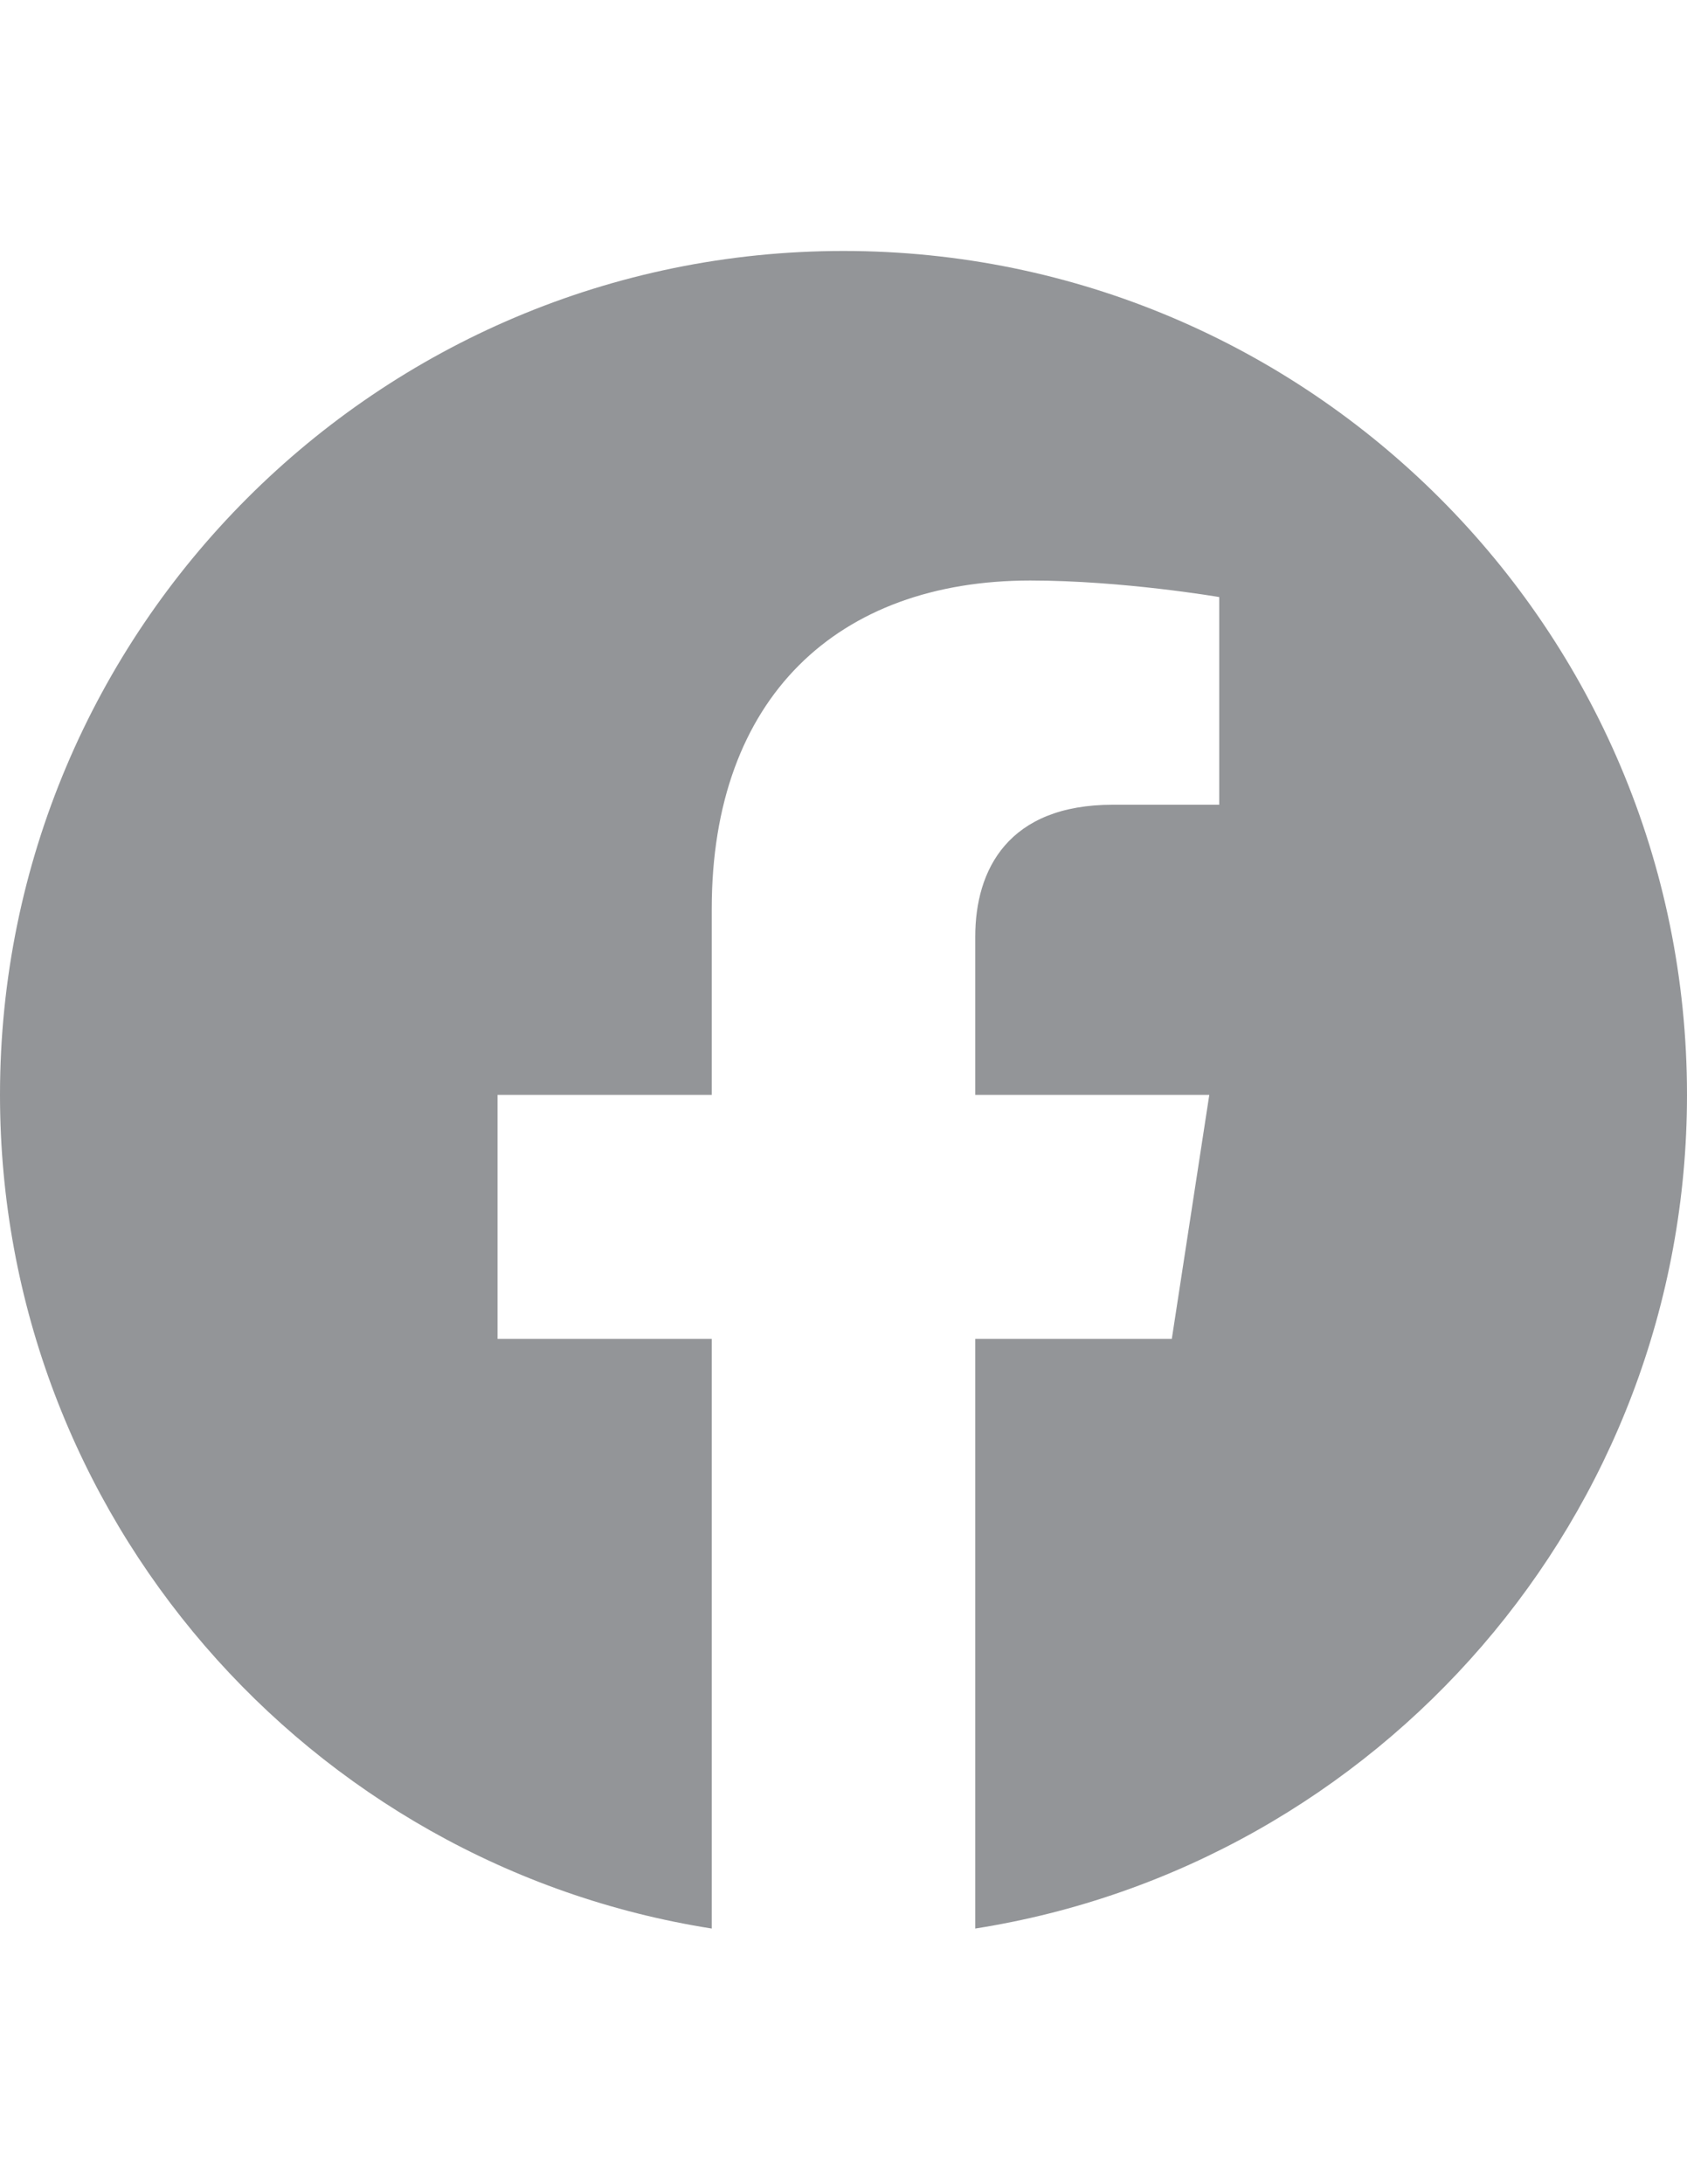 <?xml version="1.0" encoding="utf-8"?>
<!-- Generator: Adobe Illustrator 25.4.6, SVG Export Plug-In . SVG Version: 6.00 Build 0)  -->
<svg version="1.1" id="Layer_1" xmlns:serif="http://www.serif.com/"
	 xmlns="http://www.w3.org/2000/svg" xmlns:xlink="http://www.w3.org/1999/xlink" x="0px" y="0px" viewBox="0 0 612 792"
	 style="enable-background:new 0 0 612 792;" xml:space="preserve">
<style type="text/css">
	.st0{fill-rule:evenodd;clip-rule:evenodd;fill:#939598;}
</style>
<path class="st0" d="M304.8,703l0.3,0H305L304.8,703L304.8,703z M307,703L307,703l0.2,0L307,703z M303.9,703l0.3,0H304L303.9,703z
	 M308,703h-0.2l0.3,0L308,703z M303,703l0.2,0L303,703L303,703L303,703z M309,703l-0.2,0L309,703L309,703L309,703z M310,703L310,703
	l0.2,0L310,703L310,703z M301.8,703l0.3,0l-0.1,0L301.8,703L301.8,703z M310.9,703l-0.2,0l0.3,0L310.9,703L310.9,703z M300.9,703
	l0.3,0l-0.2,0L300.9,703L300.9,703z M311.9,702.9l-0.2,0L311.9,702.9L311.9,702.9z M300,702.9l0.3,0L300,702.9L300,702.9L300,702.9z
	 M298.9,702.9l0.3,0l0,0L298.9,702.9L298.9,702.9z M312.9,702.9L312.9,702.9l0.2,0L312.9,702.9z M297.9,702.9l0.4,0l-0.1,0
	L297.9,702.9z M313.9,702.9l-0.1,0l0.4,0L313.9,702.9z M314.9,702.9l-0.2,0l0.4,0L314.9,702.9L314.9,702.9z M297,702.9l0.4,0l-0.2,0
	L297,702.9L297,702.9z M296.1,702.8l0.3,0L296.1,702.8l-0.2,0L296.1,702.8z M315.9,702.8l-0.3,0L315.9,702.8l0.2,0L315.9,702.8z
	 M316.8,702.8l-0.1,0l0.4,0L316.8,702.8z M294.9,702.8l0.4,0l-0.1,0L294.9,702.8z M294,702.8l0.4,0l-0.2,0L294,702.8z M317.8,702.8
	l-0.2,0l0.4,0L317.8,702.8z M293.1,702.7l0.4,0L293.1,702.7L293.1,702.7L293.1,702.7z M318.8,702.7l-0.3,0L318.8,702.7L318.8,702.7
	L318.8,702.7z M291.9,702.7l0.5,0l-0.1,0L291.9,702.7z M319.8,702.7l-0.1,0l0.5,0L319.8,702.7L319.8,702.7z M291,702.6l0.5,0l-0.2,0
	L291,702.6z M320.8,702.6l-0.2,0l0.5,0L320.8,702.6z M290.1,702.6l0.5,0l-0.3,0L290.1,702.6z M321.7,702.6l-0.3,0l0.5,0L321.7,702.6
	z M322.7,702.6l-0.4,0L322.7,702.6l0.4,0L322.7,702.6L322.7,702.6z M289.3,702.6l0.4,0L289.3,702.6l-0.5,0L289.3,702.6L289.3,702.6z
	 M323.7,702.5l-0.2,0l0.5,0L323.7,702.5z M288,702.5l0.5,0l-0.2,0L288,702.5z M287.2,702.4l0.5,0l-0.3,0L287.2,702.4L287.2,702.4z
	 M324.7,702.4l-0.3,0l0.5,0L324.7,702.4L324.7,702.4z M286.3,702.4l0.4,0L286.3,702.4l-0.4,0L286.3,702.4L286.3,702.4z M325.6,702.4
	l-0.4,0L325.6,702.4l0.4,0L325.6,702.4L325.6,702.4z M326.6,702.3l-0.1,0l0.5,0L326.6,702.3L326.6,702.3z M285.1,702.3l0.5,0l-0.1,0
	L285.1,702.3z M284.2,702.2l0.5,0l-0.2,0L284.2,702.2L284.2,702.2z M327.6,702.2l-0.2,0l0.5,0L327.6,702.2z M283.3,702.2l0.4,0
	L283.3,702.2L283.3,702.2L283.3,702.2z M328.6,702.2l-0.3,0L328.6,702.2L328.6,702.2L328.6,702.2z M282.2,702.1l0.4,0l-0.1,0
	L282.2,702.1z M329.5,702.1L329.5,702.1l0.3,0L329.5,702.1z M330.5,702l-0.2,0l0.4,0L330.5,702z M281.3,702l0.4,0l-0.2,0L281.3,702
	L281.3,702z M280.4,701.9l0.3,0L280.4,701.9L280.4,701.9z M331.5,702l-0.2,0L331.5,702L331.5,702z M279.5,701.9L279.5,701.9
	L279.5,701.9L279.5,701.9L279.5,701.9z M332.4,701.9L332.4,701.9L332.4,701.9L332.4,701.9L332.4,701.9z M333.4,701.8L333.4,701.8
	l0.1,0L333.4,701.8L333.4,701.8z M278.5,701.8l0.2,0l-0.1,0L278.5,701.8L278.5,701.8z M277.6,701.7l0.2,0L277.6,701.7L277.6,701.7z
	 M334.4,701.7l-0.1,0L334.4,701.7L334.4,701.7z M258.2,699.3C112,676.3,0,549.6,0,397C0,228.1,137.1,91,306,91s306,137.1,306,306
	c0,152.6-112,279.3-258.2,302.3V485.5h71.3l13.6-88.5h-84.9v-57.4c0-24.2,11.9-47.8,49.9-47.8h38.6v-75.3c0,0-35-6-68.5-6
	c-69.9,0-115.6,42.4-115.6,119.1V397h-77.7v88.5h77.7V699.3z"/>
</svg>
